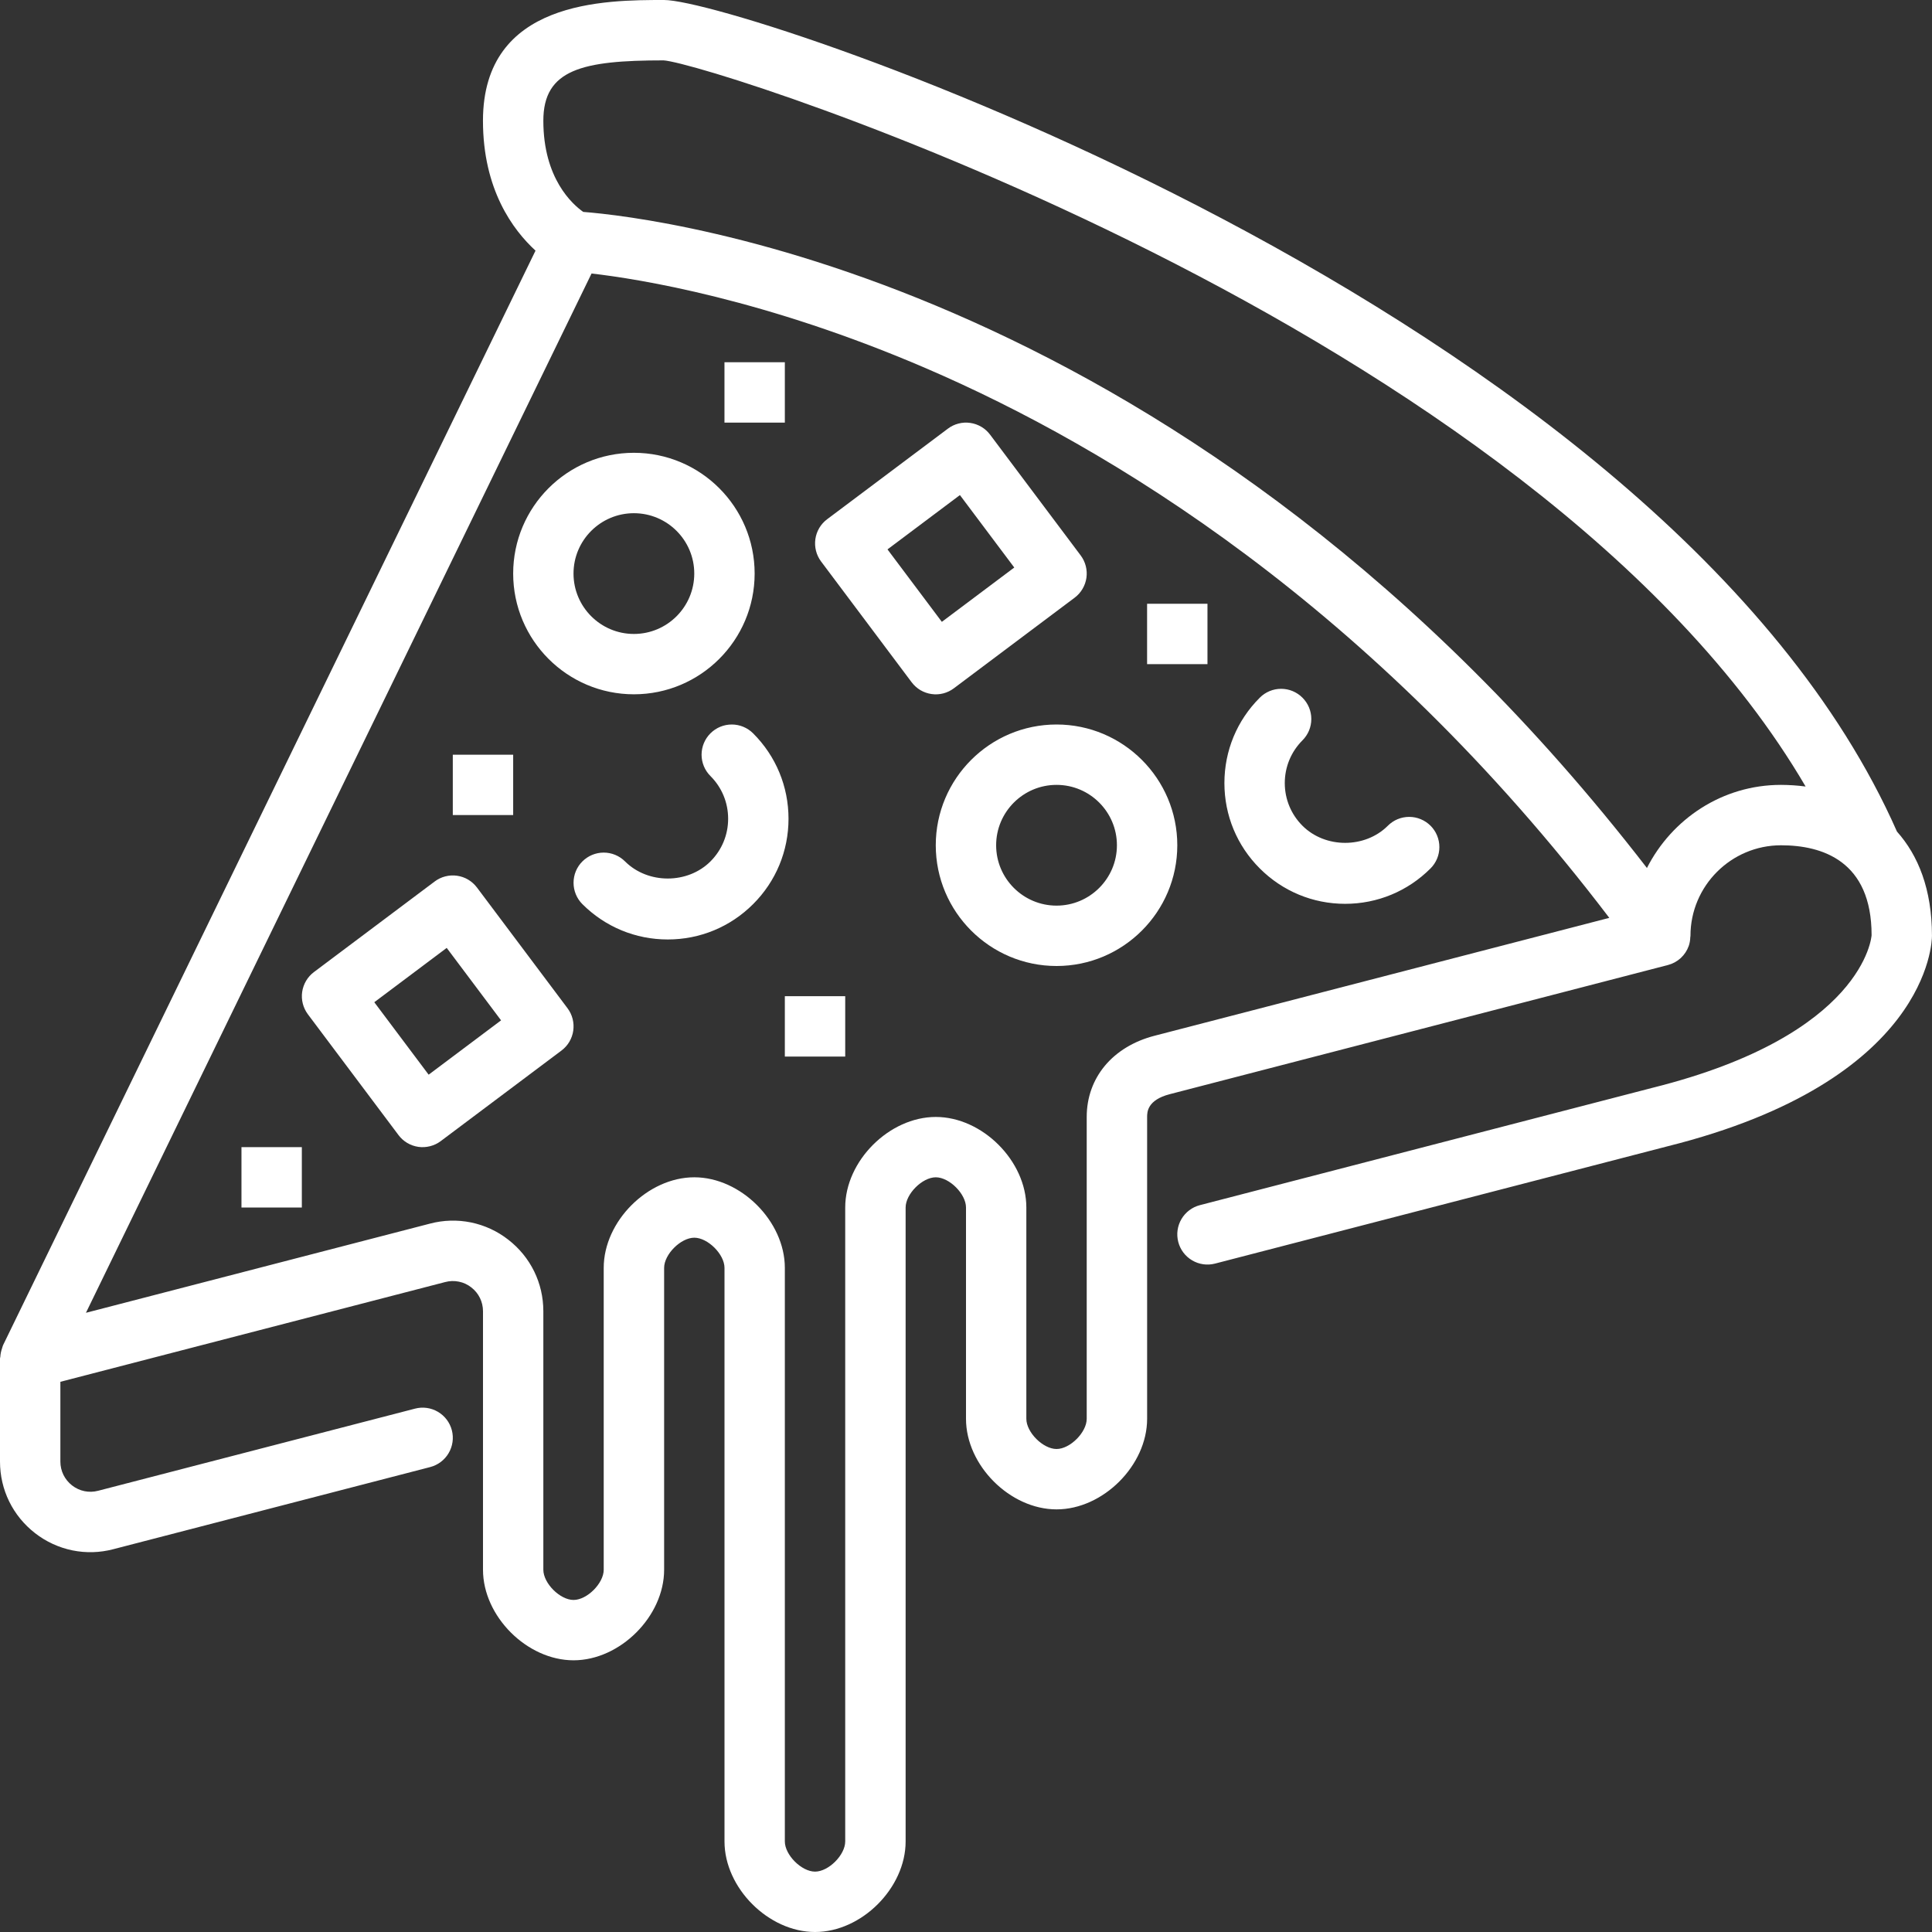 <svg width="60" height="60" viewBox="0 0 60 60" fill="none" xmlns="http://www.w3.org/2000/svg">
<rect x="0" y="0" width="60" height="60" fill="#333333" stroke="none"/>
<path d="M58.91 25.821C51.723 9.549 23.078 0 20.624 0C18.799 0 14.999 0 14.999 3.75C14.999 5.887 15.929 7.14 16.631 7.784L0.094 41.778C0.089 41.786 0.089 41.797 0.085 41.805C0.075 41.828 0.071 41.852 0.063 41.876C0.033 41.96 0.015 42.048 0.01 42.137C0.009 42.155 0 42.17 0 42.188V45.39C0 46.267 0.398 47.078 1.091 47.615C1.43 47.879 1.826 48.061 2.247 48.148C2.668 48.234 3.103 48.222 3.518 48.112L13.36 45.561C13.601 45.498 13.807 45.343 13.933 45.128C14.059 44.914 14.095 44.658 14.033 44.418C13.97 44.177 13.815 43.971 13.6 43.845C13.386 43.719 13.13 43.683 12.89 43.746L3.048 46.297C2.762 46.372 2.469 46.31 2.239 46.132C2.008 45.953 1.875 45.682 1.875 45.39V42.913L13.827 39.815C13.966 39.778 14.111 39.774 14.251 39.803C14.392 39.831 14.523 39.892 14.636 39.981C14.867 40.159 15 40.43 15 40.722V48.75C15 50.196 16.367 51.562 17.812 51.562C19.258 51.562 20.625 50.196 20.625 48.75V39.375C20.625 38.954 21.142 38.438 21.562 38.438C21.983 38.438 22.5 38.954 22.5 39.375V57.188C22.5 58.633 23.867 60 25.312 60C26.758 60 28.125 58.633 28.125 57.188V37.5C28.125 37.079 28.642 36.562 29.062 36.562C29.483 36.562 30 37.079 30 37.5V44.062C30 45.508 31.367 46.875 32.812 46.875C34.258 46.875 35.625 45.508 35.625 44.062V34.688C35.625 34.544 35.625 34.163 36.327 33.981L51.798 29.97C51.946 29.932 52.082 29.858 52.195 29.755C52.307 29.652 52.393 29.523 52.445 29.379C52.475 29.292 52.491 29.2 52.493 29.108C52.494 29.091 52.499 29.082 52.499 29.063C52.499 27.513 53.761 26.251 55.312 26.251C56.594 26.251 58.124 26.739 58.124 29.042C58.124 29.073 57.902 32.138 51.326 33.781L37.264 37.427C37.023 37.489 36.817 37.645 36.691 37.859C36.565 38.073 36.529 38.329 36.592 38.57C36.654 38.81 36.809 39.016 37.024 39.142C37.238 39.269 37.494 39.304 37.734 39.242L51.788 35.599C59.905 33.569 59.999 29.247 59.999 29.064C59.999 27.616 59.571 26.563 58.91 25.823V25.821ZM35.856 32.166C34.556 32.502 33.749 33.469 33.749 34.688V44.062C33.749 44.483 33.232 45 32.812 45C32.392 45 31.874 44.483 31.874 44.062V37.5C31.874 36.054 30.507 34.688 29.062 34.688C27.616 34.688 26.249 36.054 26.249 37.5V57.188C26.249 57.608 25.732 58.125 25.312 58.125C24.892 58.125 24.374 57.608 24.374 57.188V39.375C24.374 37.929 23.007 36.562 21.562 36.562C20.116 36.562 18.749 37.929 18.749 39.375V48.75C18.749 49.171 18.232 49.688 17.812 49.688C17.392 49.688 16.874 49.171 16.874 48.75V40.722C16.874 39.846 16.477 39.035 15.783 38.498C15.444 38.233 15.049 38.051 14.627 37.964C14.207 37.878 13.771 37.89 13.356 38L2.669 40.77L18.371 8.494C19.825 8.661 23.761 9.283 28.778 11.446C34.423 13.879 42.593 18.799 49.978 28.505L35.856 32.166ZM51.147 26.956C37.034 8.683 20.41 6.76 18.113 6.581C17.776 6.343 16.874 5.543 16.874 3.75C16.874 2.155 18.083 1.875 20.609 1.875C22.129 1.971 47.699 10.12 56.075 24.426C55.821 24.393 55.566 24.376 55.311 24.375C53.487 24.375 51.922 25.433 51.147 26.956Z" fill="white"/>
<path d="M29.624 21.375L33.374 18.562C33.573 18.413 33.704 18.191 33.74 17.945C33.775 17.699 33.711 17.449 33.562 17.25L30.749 13.5C30.675 13.401 30.583 13.318 30.477 13.255C30.371 13.193 30.254 13.151 30.132 13.134C30.01 13.116 29.886 13.123 29.767 13.154C29.648 13.184 29.536 13.238 29.438 13.312L25.688 16.125C25.589 16.199 25.506 16.291 25.443 16.397C25.381 16.503 25.339 16.62 25.322 16.742C25.305 16.864 25.311 16.988 25.342 17.108C25.372 17.227 25.426 17.339 25.5 17.438L28.312 21.188C28.386 21.286 28.479 21.37 28.584 21.433C28.69 21.495 28.808 21.537 28.93 21.554C29.052 21.572 29.176 21.565 29.295 21.534C29.415 21.503 29.526 21.449 29.624 21.375ZM27.562 17.062L29.811 15.375L31.499 17.625L29.25 19.312L27.562 17.062ZM14.812 27.562C14.738 27.464 14.645 27.381 14.54 27.318C14.434 27.255 14.316 27.214 14.195 27.197C14.073 27.179 13.949 27.186 13.829 27.217C13.71 27.247 13.598 27.301 13.5 27.375L9.75 30.188C9.551 30.337 9.42 30.559 9.384 30.805C9.349 31.051 9.413 31.301 9.562 31.5L12.375 35.25C12.449 35.349 12.541 35.432 12.647 35.495C12.753 35.558 12.87 35.599 12.992 35.617C13.114 35.634 13.238 35.627 13.358 35.596C13.477 35.566 13.589 35.512 13.688 35.438L17.438 32.625C17.536 32.551 17.619 32.459 17.682 32.353C17.744 32.247 17.786 32.13 17.803 32.008C17.82 31.886 17.814 31.762 17.783 31.642C17.753 31.523 17.699 31.411 17.625 31.312L14.812 27.562ZM13.312 33.375L11.624 31.125L13.873 29.438L15.561 31.688L13.312 33.375ZM19.686 21.562C21.755 21.562 23.436 19.881 23.436 17.812C23.436 15.744 21.755 14.062 19.686 14.062C17.618 14.062 15.937 15.744 15.937 17.812C15.937 19.881 17.618 21.562 19.686 21.562ZM19.686 15.938C20.721 15.938 21.561 16.778 21.561 17.812C21.561 18.847 20.721 19.688 19.686 19.688C18.652 19.688 17.811 18.847 17.811 17.812C17.811 16.778 18.652 15.938 19.686 15.938ZM32.812 22.5C30.743 22.5 29.061 24.182 29.061 26.25C29.061 28.318 30.743 30 32.812 30C34.88 30 36.562 28.318 36.562 26.25C36.562 24.182 34.88 22.5 32.812 22.5ZM32.812 28.125C31.777 28.125 30.936 27.284 30.936 26.25C30.936 25.216 31.777 24.375 32.812 24.375C33.846 24.375 34.687 25.216 34.687 26.25C34.687 27.284 33.846 28.125 32.812 28.125ZM43.101 25.644C42.392 26.353 41.158 26.353 40.449 25.644C40.095 25.29 39.9 24.819 39.9 24.319C39.9 23.818 40.095 23.347 40.449 22.992C40.536 22.905 40.605 22.802 40.653 22.688C40.7 22.574 40.724 22.453 40.724 22.329C40.724 22.206 40.7 22.084 40.653 21.971C40.605 21.857 40.536 21.754 40.449 21.667C40.362 21.579 40.259 21.511 40.145 21.463C40.032 21.416 39.91 21.392 39.786 21.392C39.663 21.392 39.541 21.416 39.428 21.463C39.314 21.511 39.211 21.579 39.124 21.667C38.415 22.374 38.025 23.317 38.025 24.319C38.025 25.321 38.415 26.262 39.124 26.97C39.833 27.679 40.774 28.069 41.775 28.069C42.776 28.069 43.718 27.678 44.426 26.97C44.513 26.883 44.582 26.78 44.63 26.666C44.677 26.552 44.701 26.43 44.701 26.307C44.701 26.184 44.677 26.062 44.63 25.948C44.583 25.834 44.514 25.731 44.427 25.644C44.34 25.557 44.236 25.488 44.123 25.441C44.009 25.393 43.887 25.369 43.764 25.369C43.641 25.369 43.519 25.393 43.405 25.44C43.291 25.487 43.188 25.557 43.101 25.644ZM23.389 22.775C23.213 22.599 22.974 22.5 22.726 22.5C22.477 22.5 22.239 22.599 22.063 22.775C21.887 22.951 21.788 23.189 21.788 23.438C21.788 23.686 21.887 23.924 22.063 24.1C22.418 24.455 22.613 24.925 22.613 25.427C22.613 25.928 22.418 26.398 22.063 26.753C21.354 27.46 20.121 27.46 19.412 26.753C19.236 26.577 18.998 26.478 18.749 26.478C18.5 26.478 18.262 26.577 18.086 26.753C17.91 26.928 17.812 27.167 17.812 27.415C17.812 27.664 17.91 27.902 18.086 28.078C18.795 28.786 19.736 29.176 20.738 29.176C21.739 29.176 22.681 28.786 23.389 28.078C24.098 27.37 24.488 26.428 24.488 25.427C24.488 24.426 24.098 23.483 23.389 22.775ZM24.374 30.938H26.249V32.812H24.374V30.938ZM7.499 35.625H9.374V37.5H7.499V35.625ZM14.062 23.438H15.937V25.312H14.062V23.438ZM35.624 18.75H37.499V20.625H35.624V18.75ZM22.499 11.25H24.374V13.125H22.499V11.25Z" fill="white"/>
</svg>
